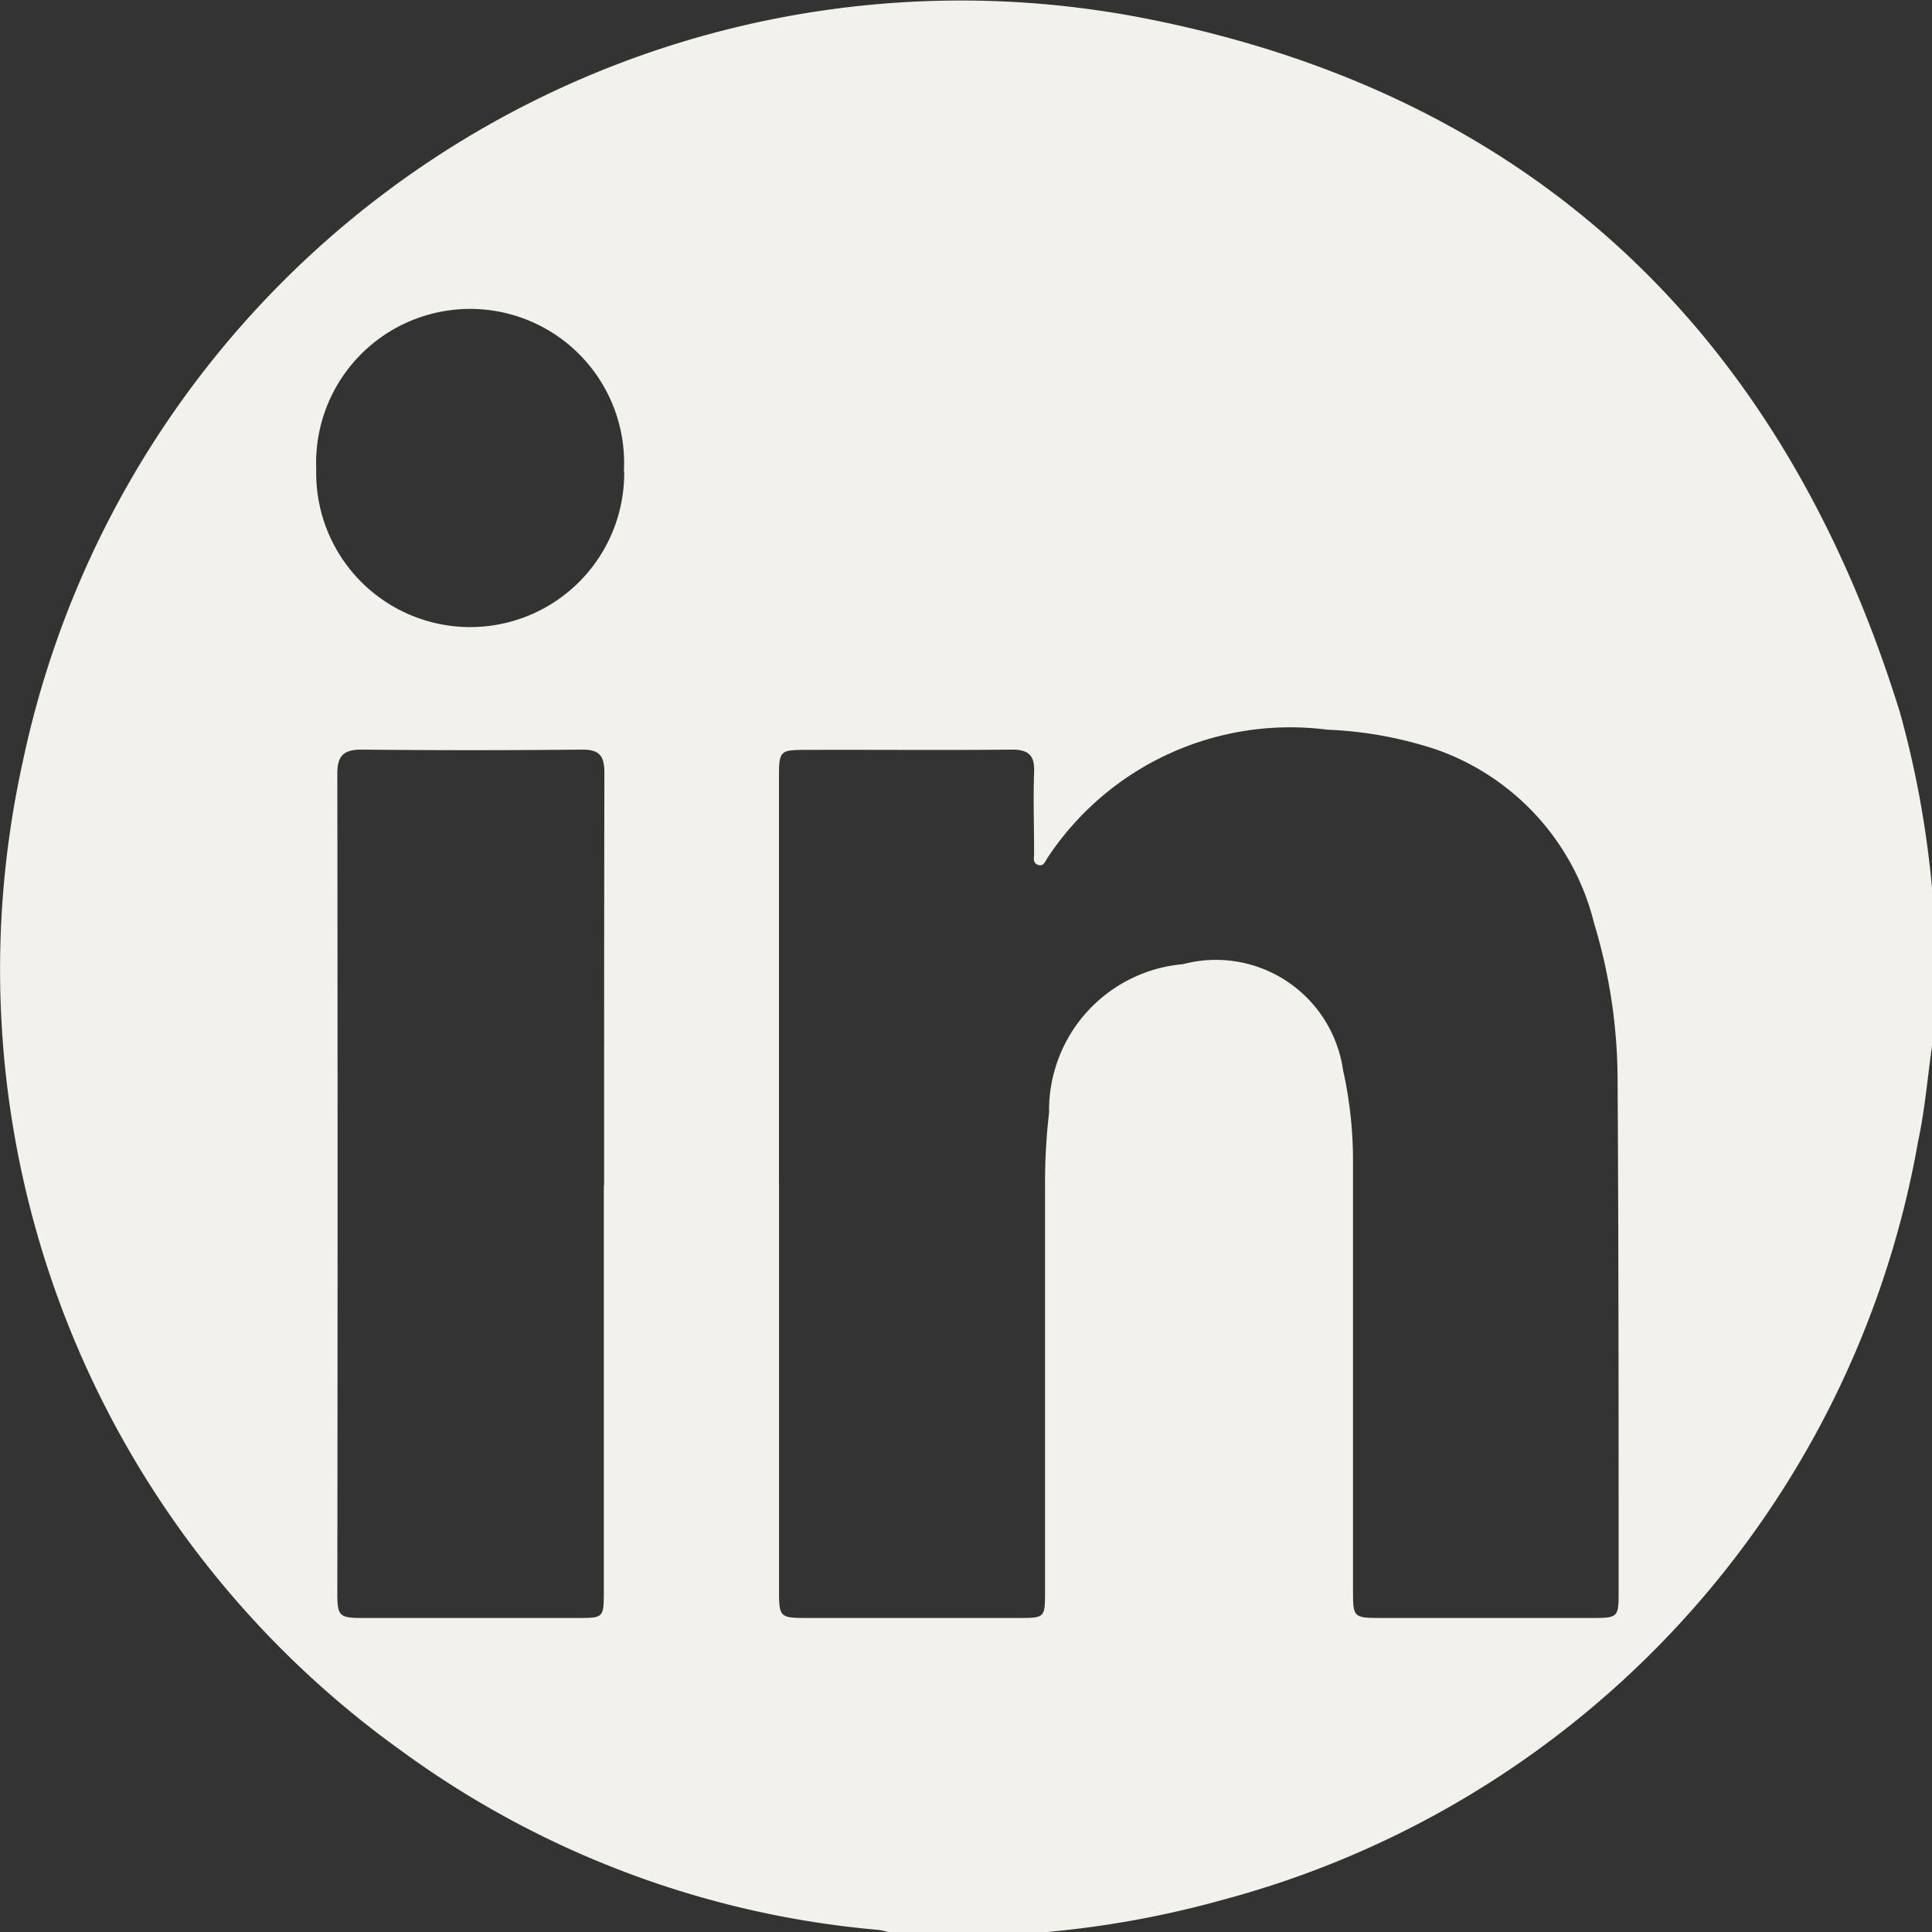 <svg id="Component_2_1" data-name="Component 2 – 1" xmlns="http://www.w3.org/2000/svg" xmlns:xlink="http://www.w3.org/1999/xlink" width="35" height="35" viewBox="0 0 35 35">
  <rect x="0" y="0" width="35" height="35" fill="#333333" stroke="none"/>
  <defs>
    <clipPath id="clip-path">
      <rect id="Rectangle_72" data-name="Rectangle 72" width="35" height="35" fill="#f2f1ec"/>
    </clipPath>
  </defs>
  <g id="Group_8" data-name="Group 8" clip-path="url(#clip-path)">
    <path id="Path_6" data-name="Path 6" d="M18.958,35H16.091a1.232,1.232,0,0,0-.166-.038A17.161,17.161,0,0,1,7.28,31.723,17.415,17.415,0,0,1,.408,13.82,17.367,17.367,0,0,1,20.661.316c7.076,1.361,11.631,5.707,13.758,12.589A17.857,17.857,0,0,1,35,16.086v2.868c-.082.573-.129,1.153-.251,1.717A17.325,17.325,0,0,1,22.17,34.411,17.864,17.864,0,0,1,18.958,35M14.113,21.437q0,3.7,0,7.408c0,.439.027.464.464.465q1.945,0,3.891,0c.454,0,.463-.01.464-.456q0-3.687,0-7.374a11.082,11.082,0,0,1,.073-1.327,2.657,2.657,0,0,1,2.425-2.687,2.327,2.327,0,0,1,2.9,1.915,7.581,7.581,0,0,1,.181,1.692q0,3.858,0,7.715c0,.522,0,.522.535.522q1.911,0,3.823,0c.431,0,.454-.02.454-.436,0-3.118,0-6.236-.019-9.354a9.834,9.834,0,0,0-.424-2.79,4.471,4.471,0,0,0-2.864-3.154,7.149,7.149,0,0,0-1.972-.358,5.268,5.268,0,0,0-5.067,2.321c-.041.062-.071.164-.173.128s-.069-.135-.07-.209c0-.489-.018-.979,0-1.468.013-.318-.109-.414-.418-.411-1.229.013-2.457,0-3.686.005-.509,0-.518.008-.518.514q0,3.67,0,7.34m-3.168.034c0-2.491,0-4.983.005-7.474,0-.308-.091-.422-.409-.419q-2,.02-3.992,0c-.331,0-.437.118-.437.438q.009,7.423,0,14.846c0,.412.038.447.451.447q1.962,0,3.924,0c.443,0,.452-.01.453-.467q0-3.686,0-7.372m.363-12.925A2.79,2.79,0,1,0,5.729,8.5a2.79,2.79,0,1,0,5.579.041" transform="translate(0 0.001)" fill="#f2f1ec"/>
  </g>
</svg>
